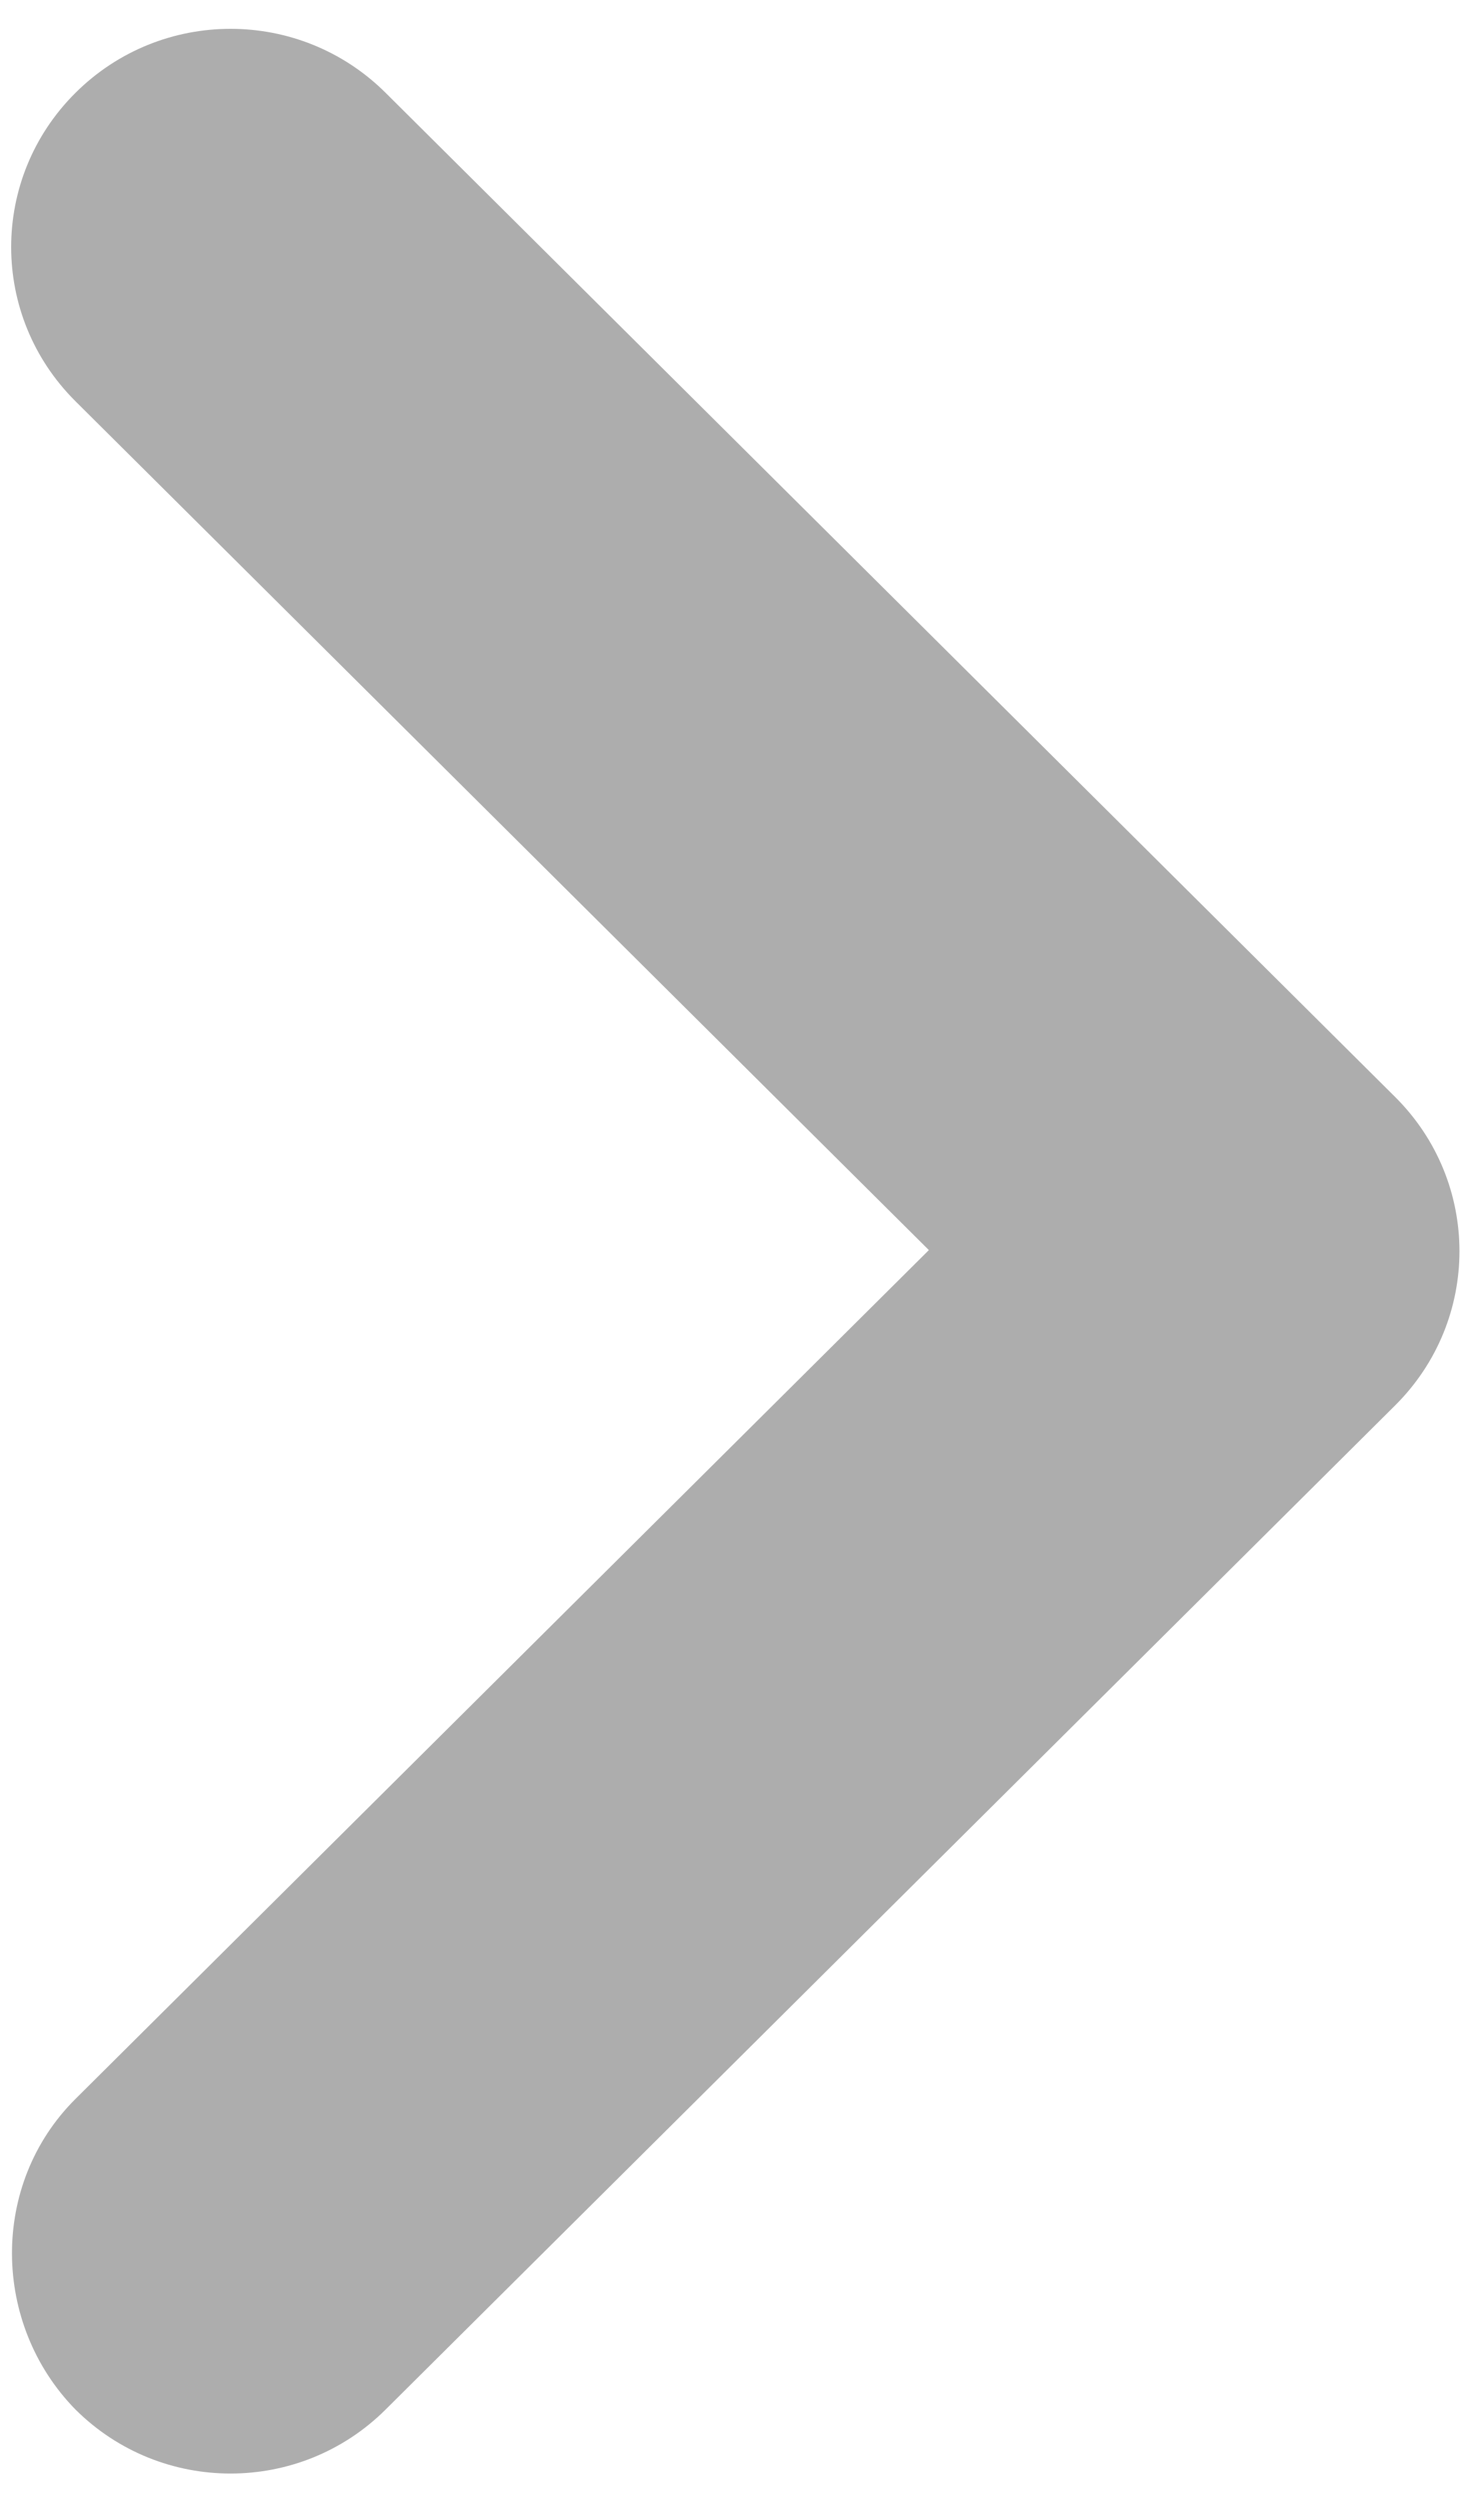 <svg width="47" height="80" viewBox="0 0 47 80" fill="none" xmlns="http://www.w3.org/2000/svg">
<path d="M2.417 67.16L29.739 40L2.417 12.84C-0.329 10.11 -0.329 5.7 2.417 2.97C5.163 0.24 9.6 0.24 12.346 2.97L44.667 35.1C47.413 37.83 47.413 42.24 44.667 44.97L12.346 77.1C9.6 79.83 5.163 79.83 2.417 77.1C-0.259 74.37 -0.329 69.89 2.417 67.16Z" fill="#ADADAD"/>
</svg>
